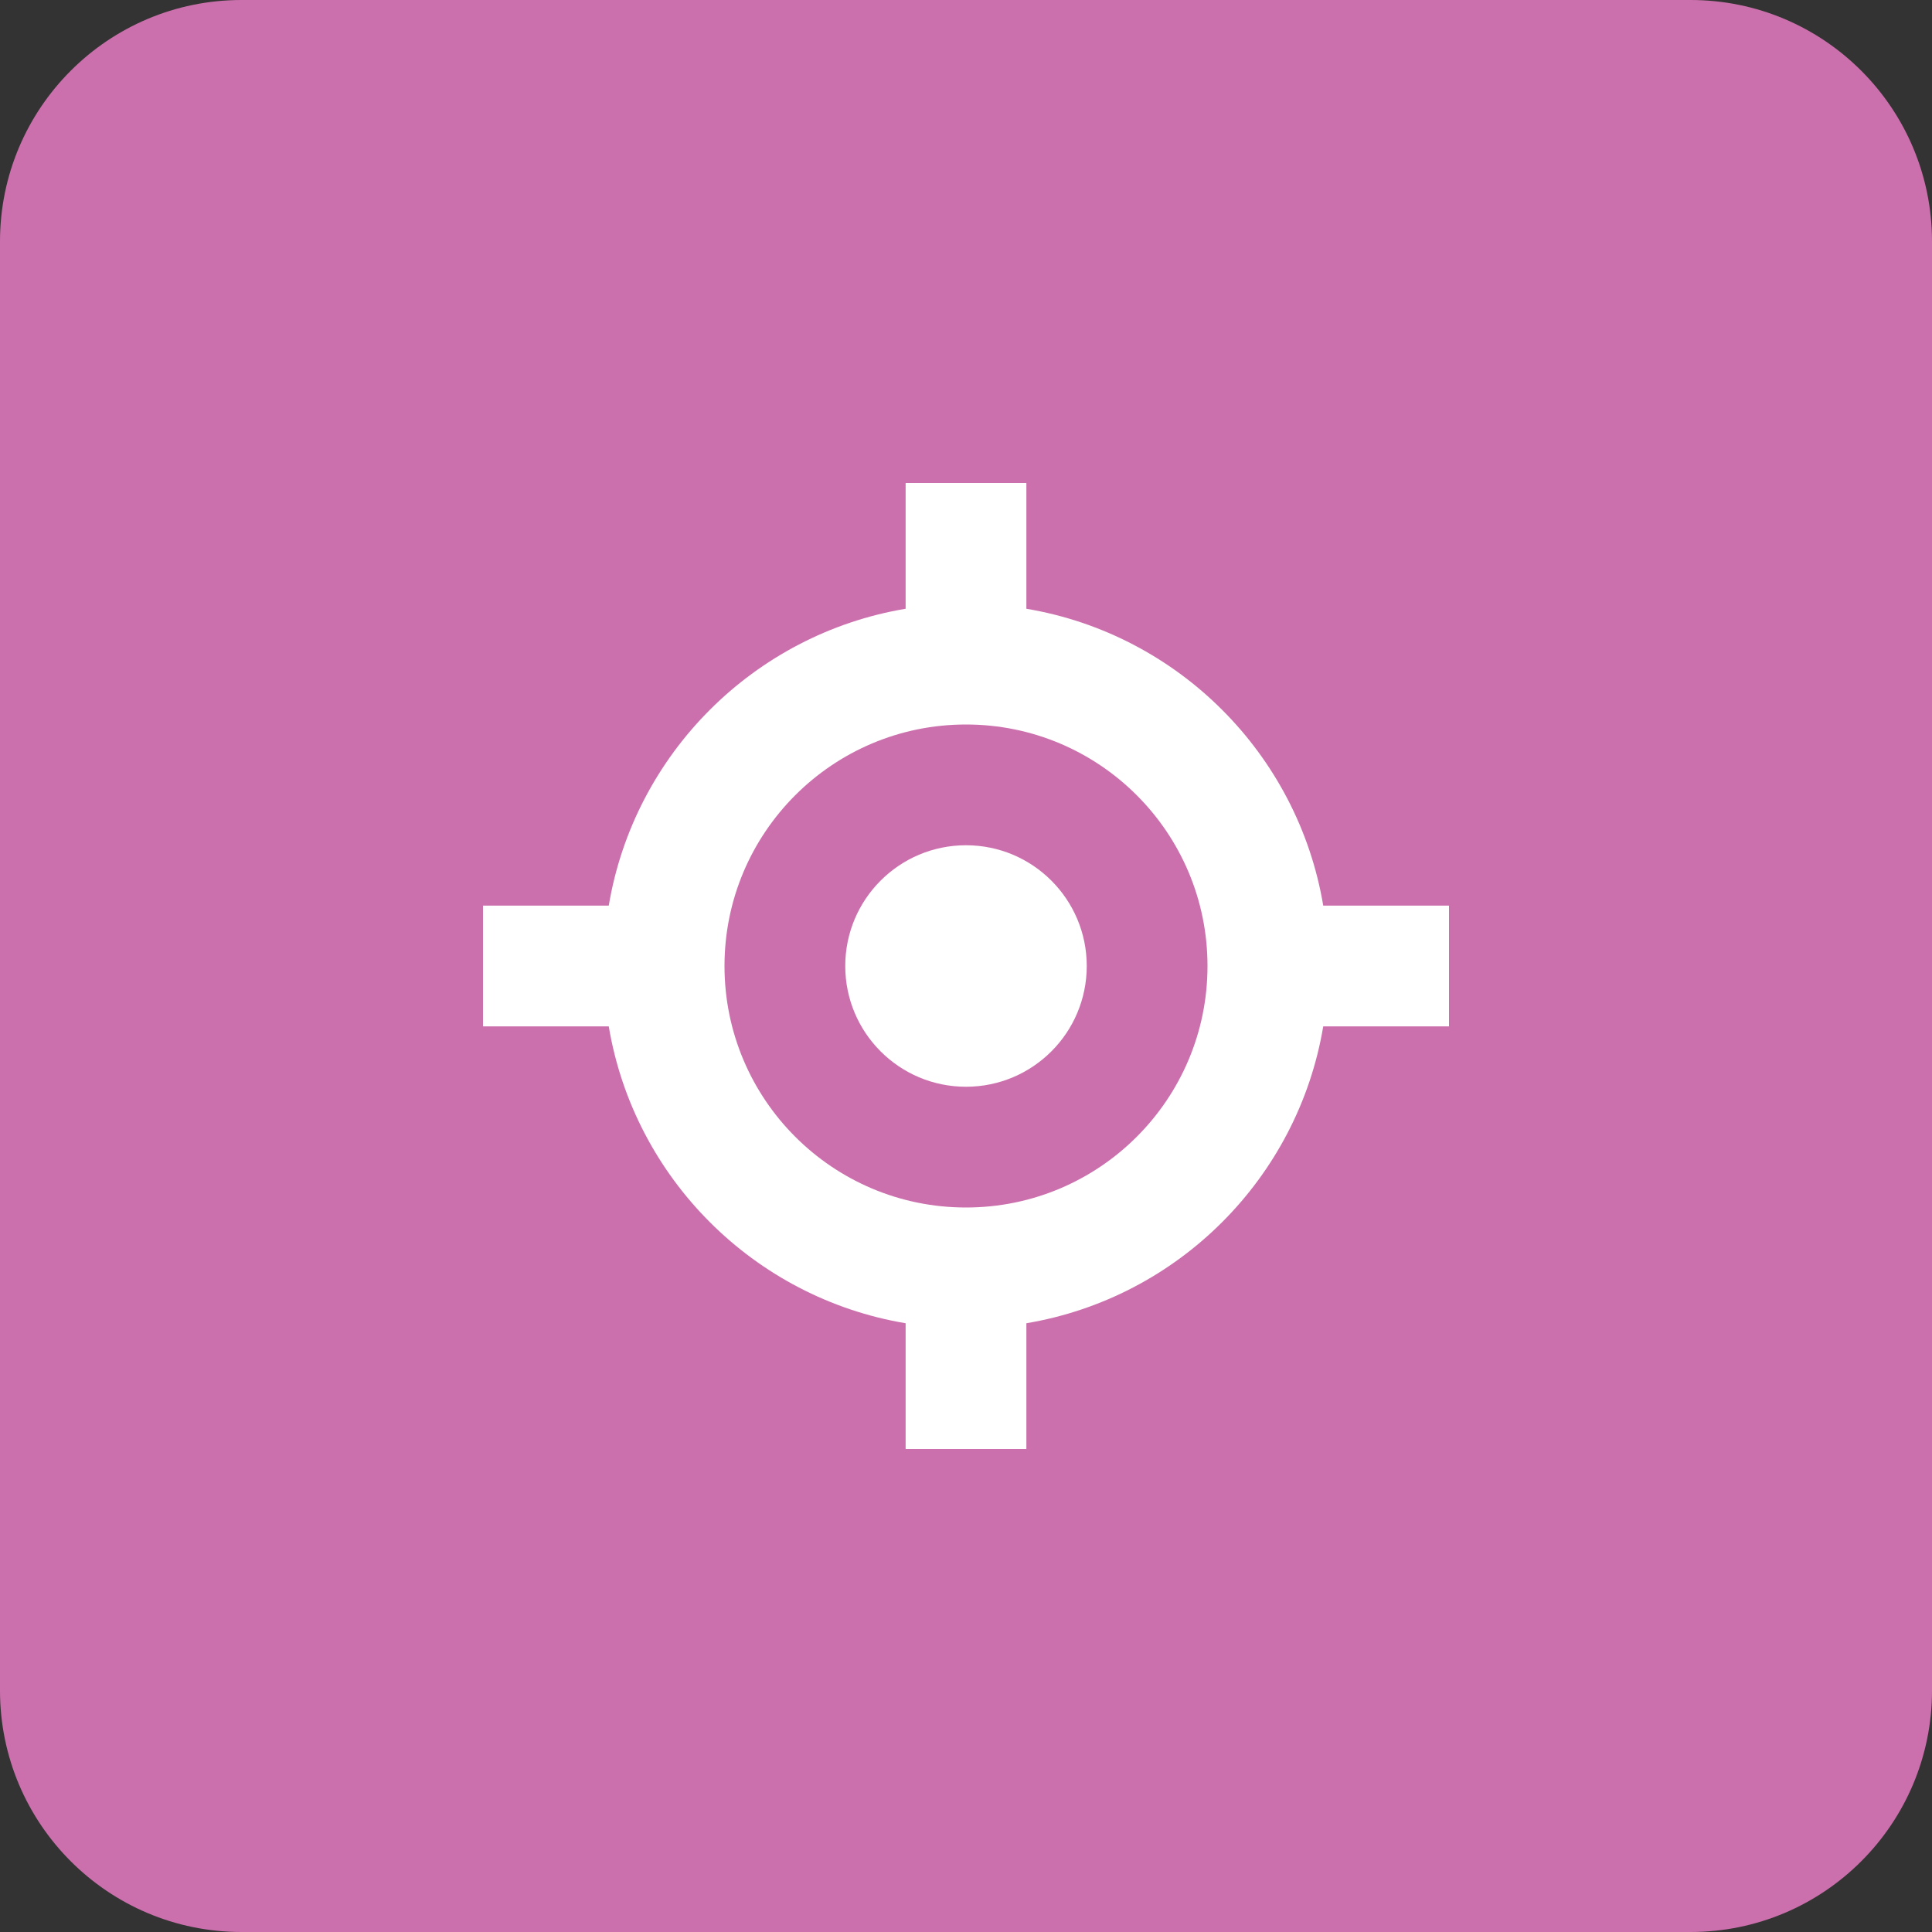 <?xml version="1.0" encoding="UTF-8"?>
<svg xmlns="http://www.w3.org/2000/svg" width="64" height="64" viewBox="0 0 64 64" fill="none">
  <rect x="0" y="0" width="64" height="64" fill="#333333" stroke="none"/>
  <path d="M0 8C0 3.582 3.582 0 8 0H56C60.418 0 64 3.582 64 8V56C64 60.418 60.418 64 56 64H8C3.582 64 0 60.418 0 56V8Z" fill="#CC70AD"></path>
  <g clip-path="url(#clip0_5382_9326)">
    <path d="M32 36C34.209 36 36 34.209 36 32C36 29.791 34.209 28 32 28C29.791 28 28 29.791 28 32C28 34.209 29.791 36 32 36Z" fill="white"></path>
    <path fill-rule="evenodd" clip-rule="evenodd" d="M43.834 30C42.991 24.975 39.025 21.009 34 20.166L34 16H30L30 20.166C24.975 21.009 21.009 24.975 20.166 30H16V34H20.166C21.009 39.025 24.975 42.991 30 43.834V48H34V43.834C39.025 42.991 42.991 39.025 43.834 34H48V30H43.834ZM24 32C24 27.582 27.582 24 32 24C36.418 24 40 27.582 40 32C40 36.418 36.418 40 32 40C27.582 40 24 36.418 24 32Z" fill="white"></path>
  </g>
  <defs>
    <clipPath id="clip0_5382_9326">
      <rect width="32" height="32" fill="white" transform="translate(16 16)"></rect>
    </clipPath>
  </defs>
</svg>

